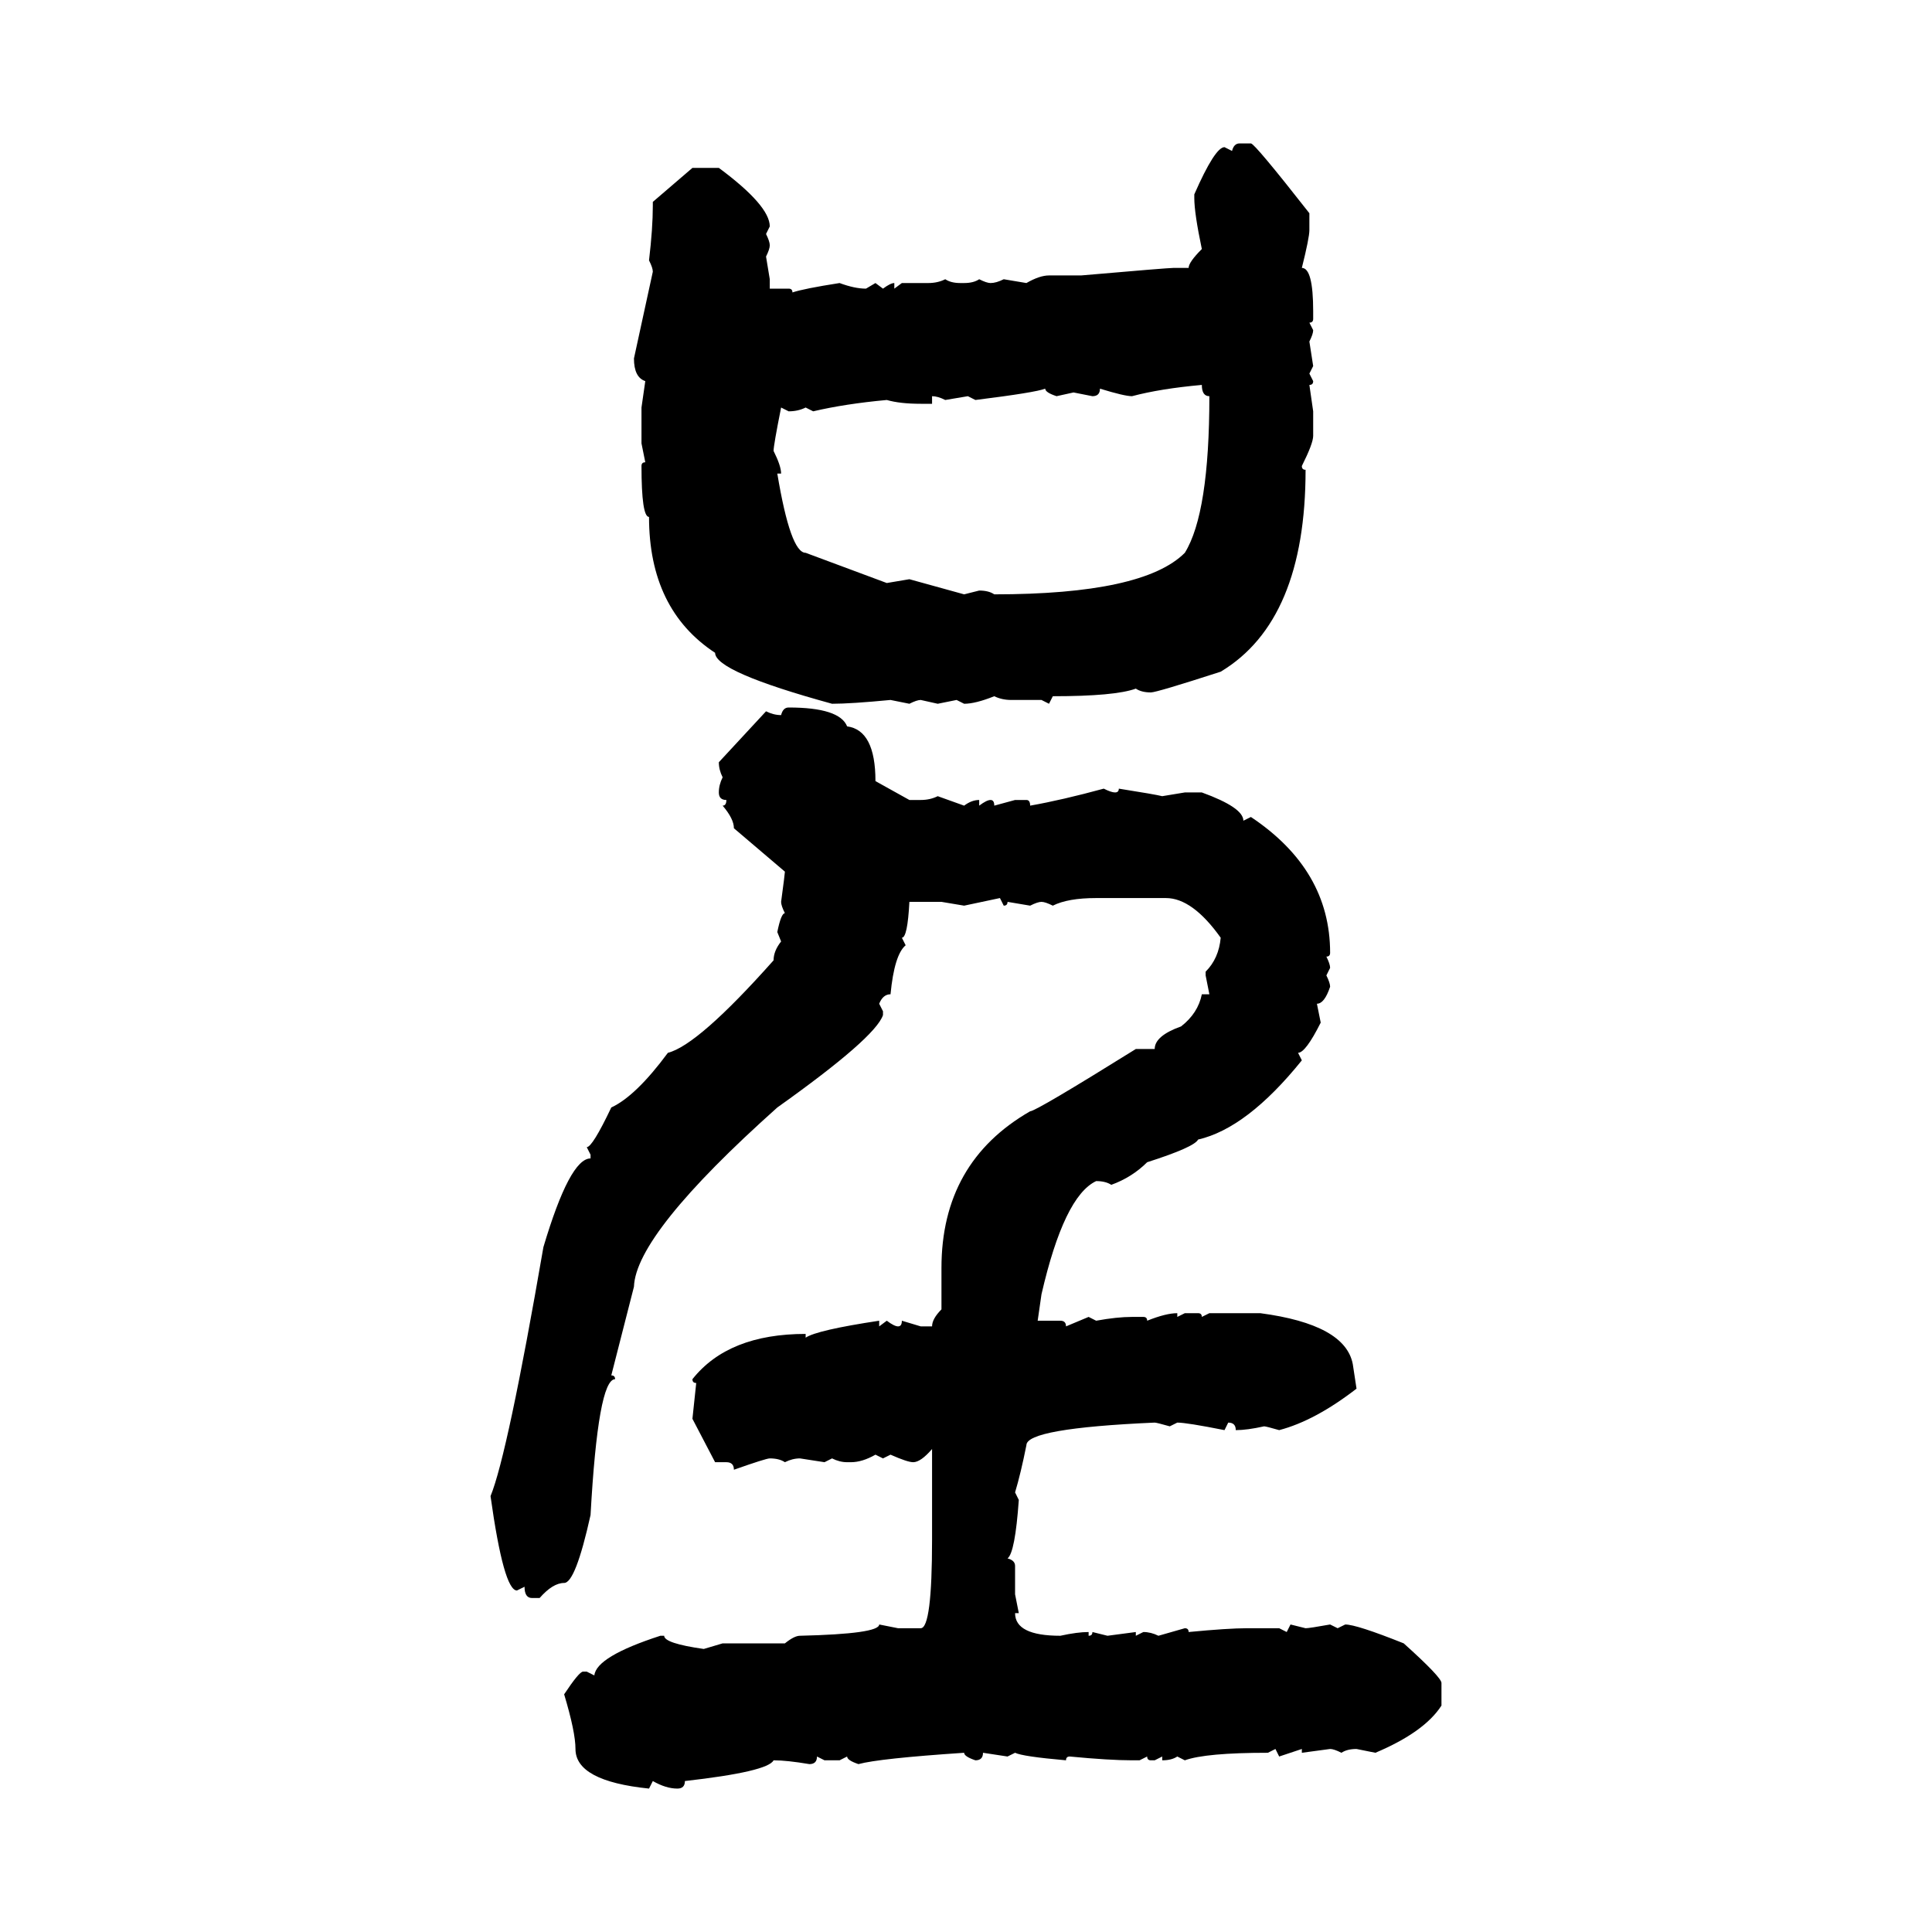 <svg xmlns="http://www.w3.org/2000/svg" xmlns:xlink="http://www.w3.org/1999/xlink" width="300" height="300"><path d="M192.48 22.27L192.48 22.27L194.24 22.27Q194.82 22.27 203.32 33.11L203.32 33.11L203.32 35.74Q203.32 36.91 202.15 41.60L202.15 41.60Q203.91 41.60 203.91 48.34L203.91 48.34L203.91 49.51Q203.91 50.10 203.32 50.10L203.32 50.10L203.91 51.27Q203.91 51.86 203.32 53.03L203.32 53.03L203.91 56.84L203.32 58.01L203.91 59.18Q203.91 59.77 203.32 59.77L203.32 59.77L203.91 63.87L203.91 67.68Q203.91 68.85 202.15 72.36L202.15 72.36Q202.15 72.95 202.73 72.95L202.73 72.95Q202.73 96.39 189.55 104.30L189.55 104.30Q179.59 107.52 178.71 107.52L178.71 107.52Q177.25 107.52 176.37 106.93L176.37 106.93Q173.14 108.11 163.48 108.11L163.48 108.11L162.89 109.28L161.72 108.69L157.03 108.69Q155.57 108.69 154.39 108.11L154.39 108.11Q151.46 109.28 149.71 109.28L149.71 109.28L148.54 108.69L145.61 109.28L142.97 108.69Q142.38 108.69 141.21 109.28L141.21 109.28L138.28 108.69Q132.13 109.28 129.20 109.28L129.20 109.28Q111.04 104.30 111.04 101.37L111.04 101.37Q100.78 94.63 100.78 80.27L100.78 80.27Q99.61 80.27 99.61 72.36L99.61 72.36Q99.61 71.78 100.20 71.78L100.20 71.78L99.61 68.85L99.61 63.28L100.20 59.18Q98.44 58.59 98.44 55.66L98.44 55.66L101.37 42.19Q101.37 41.60 100.78 40.43L100.78 40.43Q101.37 35.45 101.37 31.93L101.37 31.93L101.37 31.35L107.52 26.07L111.62 26.07Q119.53 31.93 119.53 35.16L119.53 35.16L118.95 36.33Q119.53 37.50 119.53 38.09L119.53 38.09Q119.53 38.67 118.95 39.84L118.95 39.84L119.53 43.36L119.53 44.82L122.46 44.82Q123.05 44.82 123.05 45.41L123.05 45.41Q124.80 44.82 130.37 43.95L130.37 43.95Q132.71 44.82 134.47 44.82L134.47 44.82L135.94 43.95L137.11 44.82Q138.28 43.95 138.87 43.95L138.87 43.95L138.87 44.82L140.04 43.95L144.14 43.95Q145.61 43.95 146.78 43.36L146.78 43.36Q147.66 43.95 149.12 43.95L149.12 43.95L149.71 43.95Q151.17 43.95 152.05 43.36L152.05 43.36Q153.22 43.95 153.81 43.95L153.81 43.95Q154.69 43.95 155.86 43.36L155.86 43.36L159.38 43.95Q161.43 42.77 162.89 42.77L162.89 42.77L167.87 42.77Q181.35 41.60 182.23 41.60L182.23 41.60L184.57 41.60Q184.57 40.72 186.62 38.67L186.62 38.67Q185.45 33.11 185.45 30.76L185.45 30.76L185.45 30.18Q188.67 22.85 190.14 22.85L190.14 22.85L191.31 23.44Q191.60 22.27 192.48 22.27ZM175.78 61.52L175.78 61.52Q174.61 61.52 170.80 60.35L170.80 60.35Q170.80 61.52 169.63 61.52L169.63 61.52L166.70 60.94L164.06 61.52Q162.30 60.94 162.30 60.35L162.30 60.35Q160.84 60.94 151.46 62.11L151.46 62.11L150.29 61.52L146.78 62.11Q145.61 61.52 144.73 61.52L144.73 61.52L144.73 62.70L142.97 62.70Q139.75 62.70 137.70 62.11L137.70 62.11Q131.25 62.70 126.27 63.87L126.27 63.87L125.10 63.28Q123.93 63.87 122.46 63.87L122.46 63.87L121.29 63.28Q120.12 69.14 120.12 70.02L120.12 70.02Q121.29 72.36 121.29 73.54L121.29 73.54L120.70 73.54Q122.75 85.84 125.10 85.84L125.10 85.84L137.70 90.53L141.21 89.94L149.71 92.29L152.05 91.70Q153.52 91.70 154.39 92.29L154.39 92.29Q177.54 92.29 183.98 85.84L183.98 85.84Q187.79 79.69 187.79 61.52L187.79 61.52Q186.62 61.52 186.62 59.77L186.62 59.77Q180.18 60.35 175.78 61.52ZM122.46 109.86L122.46 109.86Q130.37 109.86 131.54 112.79L131.54 112.79Q135.94 113.38 135.94 121.29L135.94 121.29L141.21 124.22L142.97 124.22Q144.43 124.22 145.61 123.63L145.61 123.63L149.71 125.10Q150.88 124.22 152.05 124.22L152.05 124.22L152.05 125.10Q153.22 124.22 153.81 124.22L153.81 124.22Q154.39 124.22 154.39 125.10L154.39 125.10L157.62 124.22L159.38 124.22Q159.96 124.22 159.96 125.10L159.96 125.10Q164.94 124.22 171.39 122.46L171.39 122.46Q172.56 123.05 173.14 123.05L173.14 123.05Q173.73 123.05 173.73 122.46L173.73 122.46Q179.30 123.34 180.47 123.63L180.47 123.63L183.98 123.05L186.62 123.05Q193.07 125.39 193.07 127.44L193.07 127.44L194.24 126.86Q206.54 135.06 206.54 147.95L206.54 147.95Q206.54 148.54 205.96 148.54L205.96 148.54Q206.54 149.71 206.54 150.29L206.54 150.29L205.96 151.46Q206.54 152.64 206.54 153.22L206.54 153.22Q205.66 155.86 204.49 155.86L204.49 155.86L205.08 158.79Q202.73 163.48 201.56 163.48L201.56 163.48L202.15 164.65Q193.65 175.20 186.04 176.95L186.04 176.95Q185.45 178.13 178.13 180.47L178.13 180.47Q175.78 182.81 172.56 183.98L172.56 183.98Q171.68 183.40 170.21 183.40L170.21 183.40Q165.23 185.74 161.72 200.98L161.72 200.98L161.13 205.08L164.65 205.08Q165.53 205.08 165.53 205.96L165.53 205.96L169.04 204.49L170.21 205.08Q173.44 204.49 175.78 204.49L175.78 204.49L177.54 204.49Q178.13 204.49 178.13 205.08L178.13 205.08Q181.05 203.91 182.81 203.91L182.81 203.91L182.81 204.49L183.98 203.91L186.04 203.91Q186.62 203.91 186.62 204.49L186.62 204.49L187.79 203.91L195.70 203.91Q208.89 205.66 210.06 211.82L210.06 211.82L210.64 215.63Q204.20 220.61 198.63 222.07L198.63 222.07Q196.58 221.48 196.29 221.48L196.29 221.48Q193.65 222.07 191.89 222.07L191.89 222.07Q191.89 220.90 190.72 220.90L190.72 220.90L190.14 222.07Q184.28 220.90 182.81 220.90L182.81 220.90L181.64 221.48Q179.59 220.90 179.30 220.90L179.30 220.90Q159.38 221.78 159.38 224.41L159.38 224.41Q158.50 228.81 157.62 231.74L157.62 231.74L158.20 232.91Q157.62 241.11 156.45 241.99L156.45 241.99Q157.62 242.29 157.62 243.16L157.62 243.16L157.62 247.56L158.20 250.49L157.62 250.49Q157.62 254.00 164.65 254.00L164.65 254.00Q167.29 253.42 169.04 253.42L169.04 253.42L169.04 254.00Q169.63 254.00 169.63 253.42L169.63 253.42L171.97 254.00L176.37 253.42L176.37 254.00L177.54 253.42Q178.71 253.42 179.88 254.00L179.88 254.00L183.98 252.83Q184.57 252.83 184.57 253.42L184.57 253.42Q190.72 252.83 193.65 252.83L193.65 252.83L198.63 252.83L199.80 253.42L200.39 252.25L202.73 252.83Q203.32 252.83 206.54 252.25L206.54 252.25L207.71 252.83L208.89 252.25Q210.64 252.25 217.97 255.18L217.97 255.18Q223.83 260.45 223.83 261.33L223.83 261.33L223.83 264.84Q221.19 268.95 213.57 272.17L213.57 272.17L210.64 271.58Q209.18 271.58 208.30 272.17L208.30 272.17Q207.13 271.58 206.54 271.58L206.54 271.58L202.15 272.17L202.15 271.58L198.63 272.75L198.05 271.58L196.88 272.17Q187.21 272.17 183.98 273.34L183.98 273.34L182.81 272.75Q181.93 273.34 180.47 273.34L180.47 273.34L180.47 272.75L179.30 273.34L178.71 273.34Q178.13 273.34 178.13 272.75L178.13 272.75L176.95 273.34L175.78 273.34Q172.27 273.34 166.11 272.75L166.11 272.75Q165.53 272.75 165.53 273.34L165.53 273.34Q158.79 272.75 157.62 272.17L157.62 272.17L156.45 272.75L152.64 272.17Q152.64 273.34 151.46 273.34L151.46 273.34Q149.71 272.75 149.71 272.17L149.71 272.17Q136.52 273.05 133.30 273.93L133.30 273.93Q131.54 273.34 131.54 272.75L131.54 272.75L130.37 273.34L128.03 273.34L126.86 272.75Q126.86 273.93 125.68 273.93L125.68 273.93Q122.17 273.34 120.12 273.34L120.12 273.34Q119.24 275.10 106.35 276.56L106.35 276.56Q106.35 277.73 105.18 277.73L105.18 277.73Q103.42 277.73 101.37 276.56L101.37 276.56L100.78 277.73Q89.36 276.56 89.36 271.58L89.36 271.58Q89.36 268.95 87.60 263.09L87.60 263.09Q89.94 259.57 90.53 259.57L90.53 259.57L91.11 259.57L92.29 260.16Q92.58 257.23 102.54 254.00L102.54 254.00L103.13 254.00Q103.13 255.18 109.28 256.05L109.28 256.05L112.21 255.18L121.88 255.18Q123.34 254.00 124.22 254.00L124.22 254.00Q136.52 253.71 136.52 252.25L136.52 252.25L139.45 252.83L142.97 252.83Q144.73 252.83 144.73 239.06L144.73 239.06L144.73 225Q142.97 227.05 141.80 227.05L141.80 227.05Q140.92 227.05 138.28 225.88L138.28 225.88L137.11 226.46L135.94 225.88Q133.89 227.05 132.13 227.05L132.13 227.05L131.54 227.05Q130.37 227.05 129.20 226.46L129.20 226.46L128.03 227.05L124.22 226.46Q123.05 226.46 121.88 227.05L121.88 227.05Q121.00 226.46 119.53 226.46L119.53 226.46Q118.95 226.46 113.96 228.22L113.96 228.22Q113.96 227.05 112.79 227.05L112.79 227.05L111.04 227.05L107.52 220.31L108.11 214.75Q107.52 214.75 107.52 214.16L107.52 214.16Q113.09 207.13 125.10 207.13L125.10 207.13L125.10 207.71Q126.86 206.54 136.52 205.08L136.52 205.08L136.52 205.96L137.70 205.08Q138.87 205.96 139.45 205.96L139.45 205.96Q140.04 205.96 140.04 205.08L140.04 205.08L142.97 205.96L144.73 205.96Q144.73 204.79 146.19 203.32L146.19 203.32L146.19 196.88Q146.19 180.47 159.96 172.56L159.96 172.56Q160.84 172.56 176.37 162.89L176.37 162.89L179.30 162.89Q179.30 160.84 183.40 159.38L183.40 159.38Q186.04 157.32 186.62 154.39L186.62 154.39L187.79 154.39L187.21 151.46L187.21 150.88Q189.26 148.83 189.55 145.61L189.55 145.61Q185.16 139.45 181.05 139.45L181.05 139.45L170.21 139.45Q165.82 139.45 163.48 140.63L163.48 140.63Q162.30 140.04 161.72 140.04L161.72 140.04Q161.13 140.04 159.96 140.63L159.96 140.63L156.45 140.04Q156.45 140.63 155.86 140.63L155.86 140.63L155.27 139.45L149.71 140.63L146.19 140.04L141.21 140.04Q140.92 145.61 140.04 145.61L140.04 145.61L140.63 146.78Q138.87 148.24 138.28 154.39L138.28 154.39Q137.11 154.39 136.52 155.86L136.52 155.86L137.11 157.03L137.11 157.62Q135.94 161.13 120.70 171.97L120.70 171.97Q98.73 191.60 98.44 199.80L98.44 199.80L94.92 213.57Q95.51 213.57 95.51 214.16L95.51 214.16Q92.87 214.16 91.70 235.25L91.70 235.25Q89.36 245.80 87.60 245.80L87.60 245.80Q85.84 245.80 83.79 248.14L83.79 248.14L82.62 248.14Q81.45 248.14 81.45 246.39L81.45 246.39L80.27 246.97Q78.22 246.97 76.17 232.32L76.17 232.32Q78.81 225.88 84.38 193.65L84.38 193.65Q88.48 179.88 91.70 179.88L91.70 179.88L91.70 179.30L91.11 178.13Q91.99 178.13 94.92 171.97L94.92 171.97Q98.73 170.21 103.71 163.48L103.71 163.48Q108.40 162.30 120.12 149.12L120.12 149.12Q120.12 147.66 121.29 146.19L121.29 146.19L120.70 144.73Q121.29 141.80 121.88 141.80L121.88 141.80Q121.29 140.63 121.29 140.04L121.29 140.04Q121.88 135.64 121.88 135.35L121.88 135.35L113.96 128.61Q113.96 127.15 112.21 125.10L112.21 125.10Q112.79 125.10 112.79 124.22L112.79 124.22Q111.62 124.22 111.62 123.05L111.62 123.05Q111.62 121.88 112.21 120.70L112.21 120.70Q111.62 119.53 111.62 118.36L111.62 118.36L118.95 110.45Q120.12 111.04 121.29 111.04L121.29 111.04Q121.58 109.86 122.46 109.86Z"/></svg>